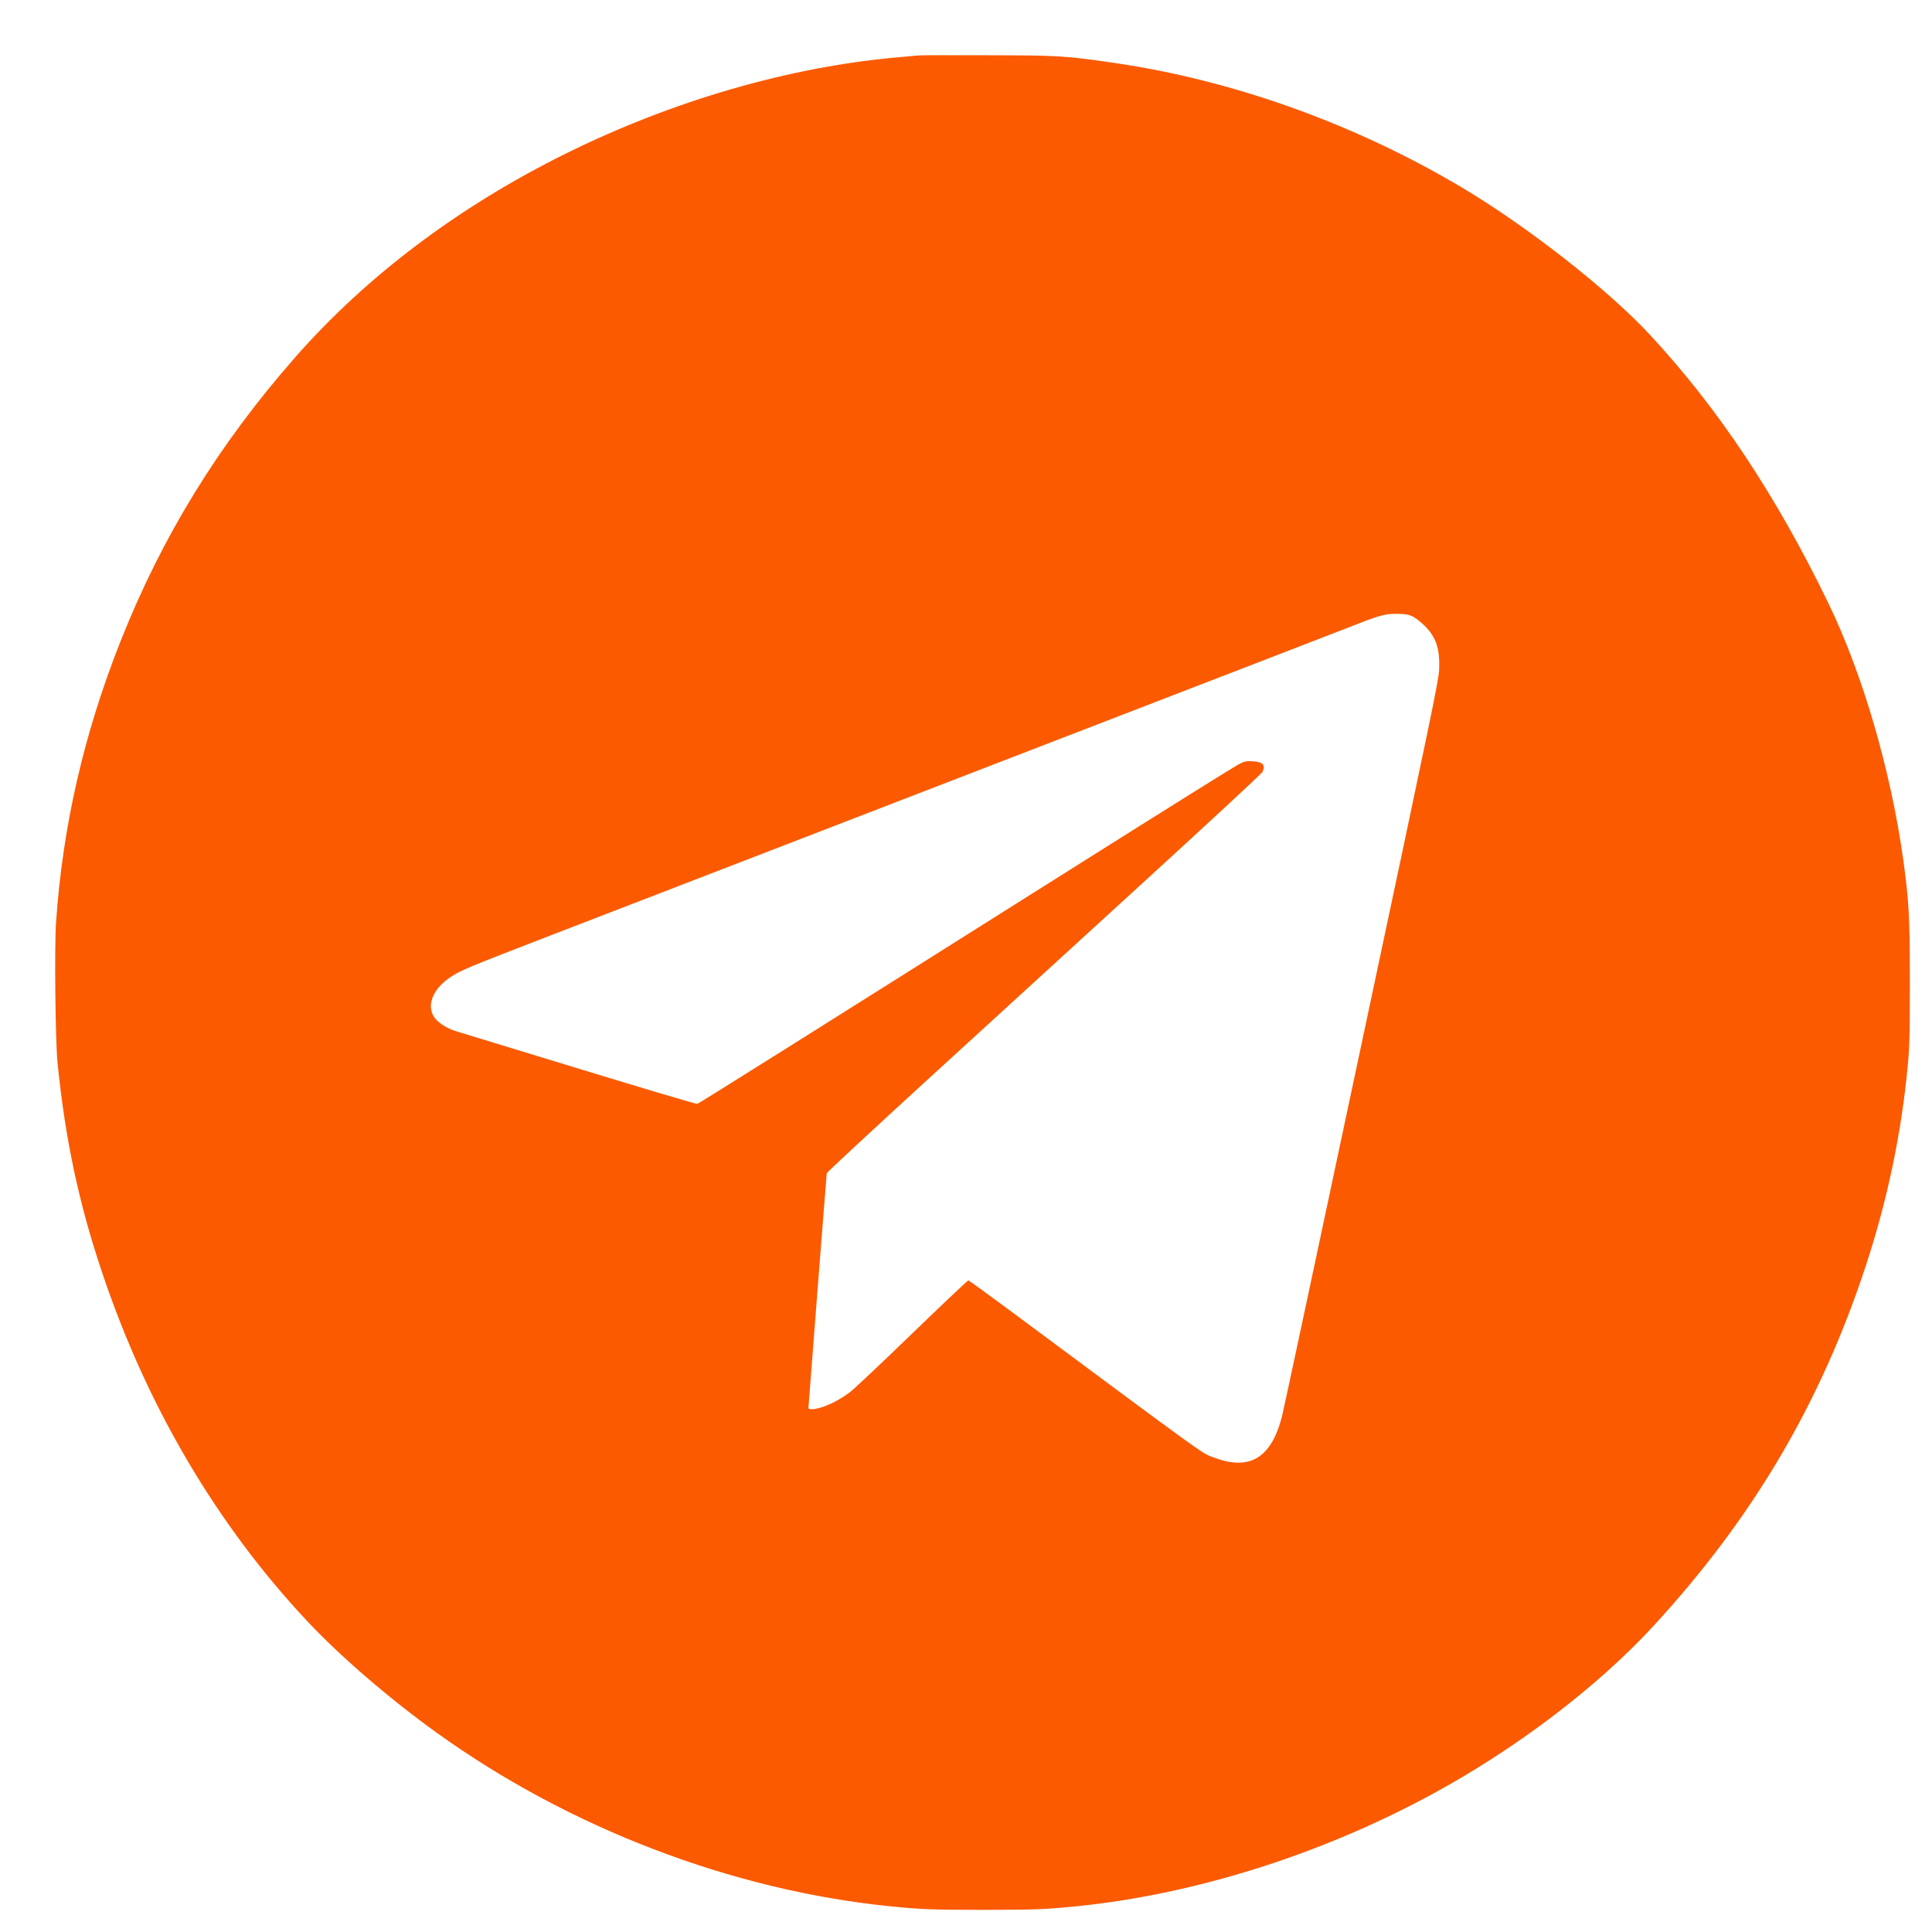 <svg width="30" height="30" viewBox="0 0 30 30" fill="none" xmlns="http://www.w3.org/2000/svg">
<path fill-rule="evenodd" clip-rule="evenodd" d="M14.274 0.86C14.24 0.864 14.089 0.877 13.94 0.89C12.253 1.039 10.444 1.564 8.783 2.386C7.123 3.208 5.685 4.291 4.577 5.556C3.39 6.91 2.519 8.327 1.875 9.949C1.302 11.393 0.972 12.832 0.87 14.328C0.844 14.703 0.86 16.172 0.893 16.5C1.012 17.683 1.22 18.668 1.579 19.74C2.276 21.826 3.36 23.669 4.774 25.177C5.286 25.722 6.047 26.378 6.783 26.907C8.839 28.386 11.366 29.353 13.823 29.601C14.303 29.649 14.477 29.656 15.264 29.656C16.051 29.656 16.219 29.65 16.712 29.601C18.536 29.418 20.491 28.805 22.218 27.871C23.521 27.168 24.79 26.206 25.66 25.264C27.216 23.578 28.273 21.787 28.975 19.647C29.31 18.626 29.527 17.586 29.625 16.532C29.652 16.233 29.656 16.072 29.656 15.253C29.656 14.239 29.643 13.997 29.554 13.353C29.361 11.967 28.923 10.463 28.39 9.364C27.58 7.693 26.675 6.332 25.615 5.193C24.967 4.495 23.715 3.515 22.701 2.912C21.041 1.924 19.14 1.243 17.296 0.976C16.533 0.866 16.46 0.861 15.349 0.858C14.792 0.856 14.309 0.857 14.274 0.86ZM21.938 9.574C21.981 9.595 22.063 9.659 22.122 9.717C22.301 9.895 22.36 10.075 22.347 10.396C22.34 10.565 22.241 11.041 21.145 16.196C20.489 19.285 19.934 21.884 19.912 21.971C19.747 22.638 19.411 22.846 18.846 22.631C18.649 22.556 18.827 22.685 15.661 20.334C15.327 20.086 15.046 19.883 15.037 19.882C15.027 19.881 14.635 20.252 14.165 20.706C13.696 21.16 13.259 21.572 13.194 21.621C12.993 21.772 12.745 21.881 12.604 21.882C12.576 21.882 12.553 21.875 12.553 21.866C12.553 21.84 12.833 18.247 12.838 18.218C12.84 18.204 13.55 17.545 14.415 16.754C15.28 15.963 16.796 14.578 17.783 13.675C18.77 12.773 19.588 12.015 19.601 11.99C19.658 11.881 19.611 11.829 19.448 11.821C19.344 11.816 19.329 11.819 19.22 11.876C19.156 11.91 18.069 12.589 16.806 13.385C12.393 16.167 10.854 17.134 10.827 17.141C10.812 17.145 9.993 16.902 9.009 16.601C8.024 16.3 7.161 16.037 7.092 16.016C6.93 15.967 6.788 15.874 6.733 15.78C6.623 15.593 6.732 15.345 7.002 15.168C7.158 15.066 7.262 15.022 8.542 14.528C9.168 14.287 10.075 13.937 10.559 13.75C11.043 13.563 12.133 13.142 12.982 12.815C13.83 12.488 15.568 11.817 16.845 11.324C18.121 10.832 19.561 10.275 20.046 10.089C20.529 9.902 21.01 9.716 21.113 9.676C21.439 9.549 21.528 9.528 21.704 9.532C21.833 9.535 21.874 9.542 21.938 9.574Z" fill="#FB5A01"/>
</svg>
